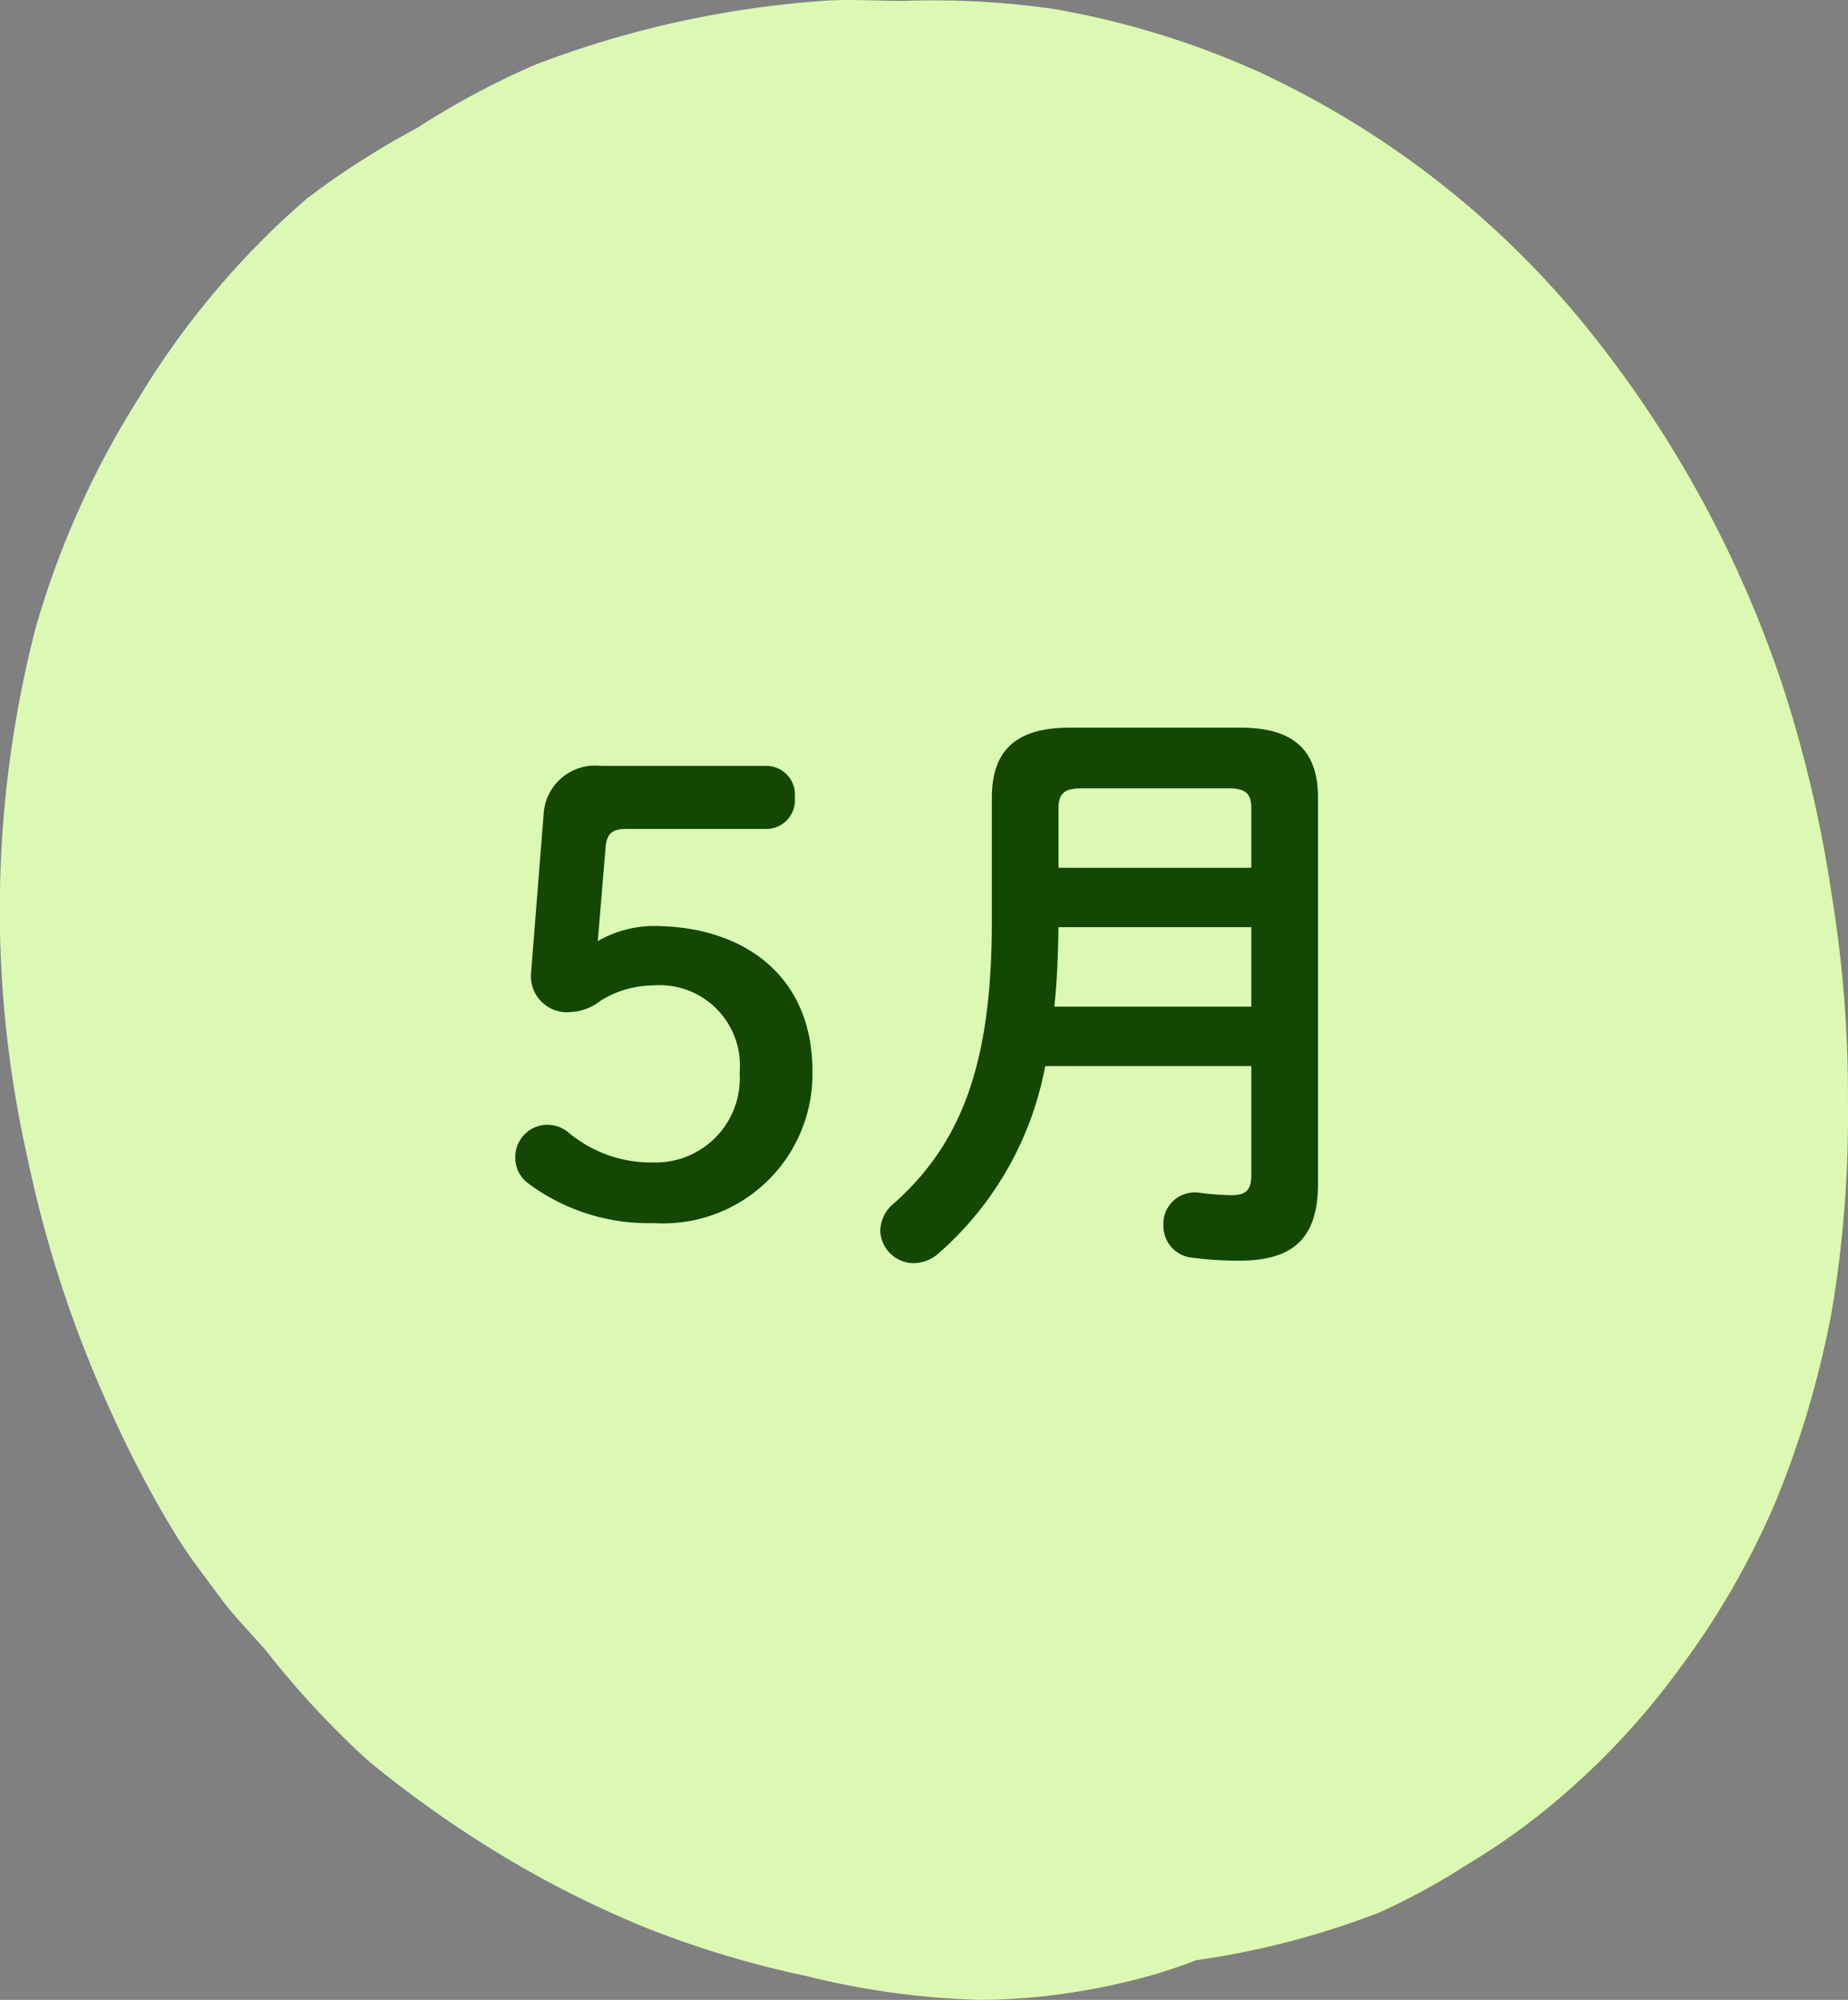 <svg id="month05" xmlns="http://www.w3.org/2000/svg" width="60.964" height="65.959" viewBox="0 0 60.964 65.959">
  <rect x="0" y="0" width="60.964" height="65.959" fill="#808080" stroke="none"/>
  <path id="パス_2" data-name="パス 2" d="M55.172,56.015h0M30.262.812a28.323,28.323,0,0,1,4.982.262,28.146,28.146,0,0,1,6.817,2.093,30.329,30.329,0,0,1,10.751,8.372,37.742,37.742,0,0,1,6.555,12.035,42.672,42.672,0,0,1,1.573,6.8,40.78,40.78,0,0,1,.524,6.8,38.834,38.834,0,0,1-.524,6.8A32.084,32.084,0,0,1,59.1,50.259a26.607,26.607,0,0,1-3.146,5.494A24.792,24.792,0,0,1,51.5,60.462a22.441,22.441,0,0,1-2.622,1.831,22.243,22.243,0,0,1-2.884,1.57,27.358,27.358,0,0,1-6.031,1.57,17.514,17.514,0,0,1-2.622.785,20.9,20.9,0,0,1-4.458.523,26.227,26.227,0,0,1-5.769-.785,32.438,32.438,0,0,1-5.244-1.57,34.215,34.215,0,0,1-4.72-2.355,37.506,37.506,0,0,1-4.458-3.14A28.923,28.923,0,0,1,9.285,55.23c-.451-.529-1.04-1.1-1.573-1.831-.435-.6-.882-1.155-1.311-1.831a35.586,35.586,0,0,1-2.1-3.924,39.331,39.331,0,0,1-2.884-8.634A37.16,37.16,0,0,1,1.681,21.48,29.21,29.21,0,0,1,5.09,13.893,27.457,27.457,0,0,1,10.6,7.352,26.908,26.908,0,0,1,14.267,5,26.3,26.3,0,0,1,18.2,2.9,33.121,33.121,0,0,1,27.64.812c.839-.066,1.8,0,2.622,0" transform="translate(-0.502 -0.782)" fill="#dbf9b3"/>
  <path id="パス_63982" data-name="パス 63982" d="M-11.96-12.28c.04-.42.22-.58.66-.58h4.62a.946.946,0,0,0,.96-1.04.946.946,0,0,0-.96-1.04h-5.44A1.7,1.7,0,0,0-14-13.42l-.42,5.3a1.189,1.189,0,0,0,1.3,1.3,1.744,1.744,0,0,0,1-.38,3.329,3.329,0,0,1,1.72-.5A2.653,2.653,0,0,1-7.54-4.82,2.778,2.778,0,0,1-10.4-1.86a4.234,4.234,0,0,1-2.8-1,1.107,1.107,0,0,0-.6-.24,1.059,1.059,0,0,0-1.14,1.04,1.043,1.043,0,0,0,.44.9A6.643,6.643,0,0,0-10.36.14,4.921,4.921,0,0,0-5.14-4.9c0-3.04-2.18-4.76-5.26-4.76a3.735,3.735,0,0,0-1.82.5ZM3.34-16.2c-1.82,0-2.56.8-2.56,2.32V-9.8c0,4.68-1,7.3-3.22,9.28a1.2,1.2,0,0,0-.46.9A1.106,1.106,0,0,0-1.8,1.46a1.254,1.254,0,0,0,.82-.32A10.841,10.841,0,0,0,2.54-5.04h6.8v3.6c0,.52-.2.66-.68.66A9.112,9.112,0,0,1,7.64-.86,1.036,1.036,0,0,0,6.44.22a1.049,1.049,0,0,0,.94,1.06,12.2,12.2,0,0,0,1.54.1c1.72,0,2.62-.66,2.62-2.54V-13.88c0-1.52-.74-2.32-2.56-2.32Zm5.24,2c.58,0,.76.18.76.66v1.96H2.98v-1.96c0-.46.16-.66.76-.66ZM9.34-7H2.84c.1-.88.12-1.74.14-2.62H9.34Z" transform="translate(31.94 40.2)" fill="#144604"/>
</svg>
